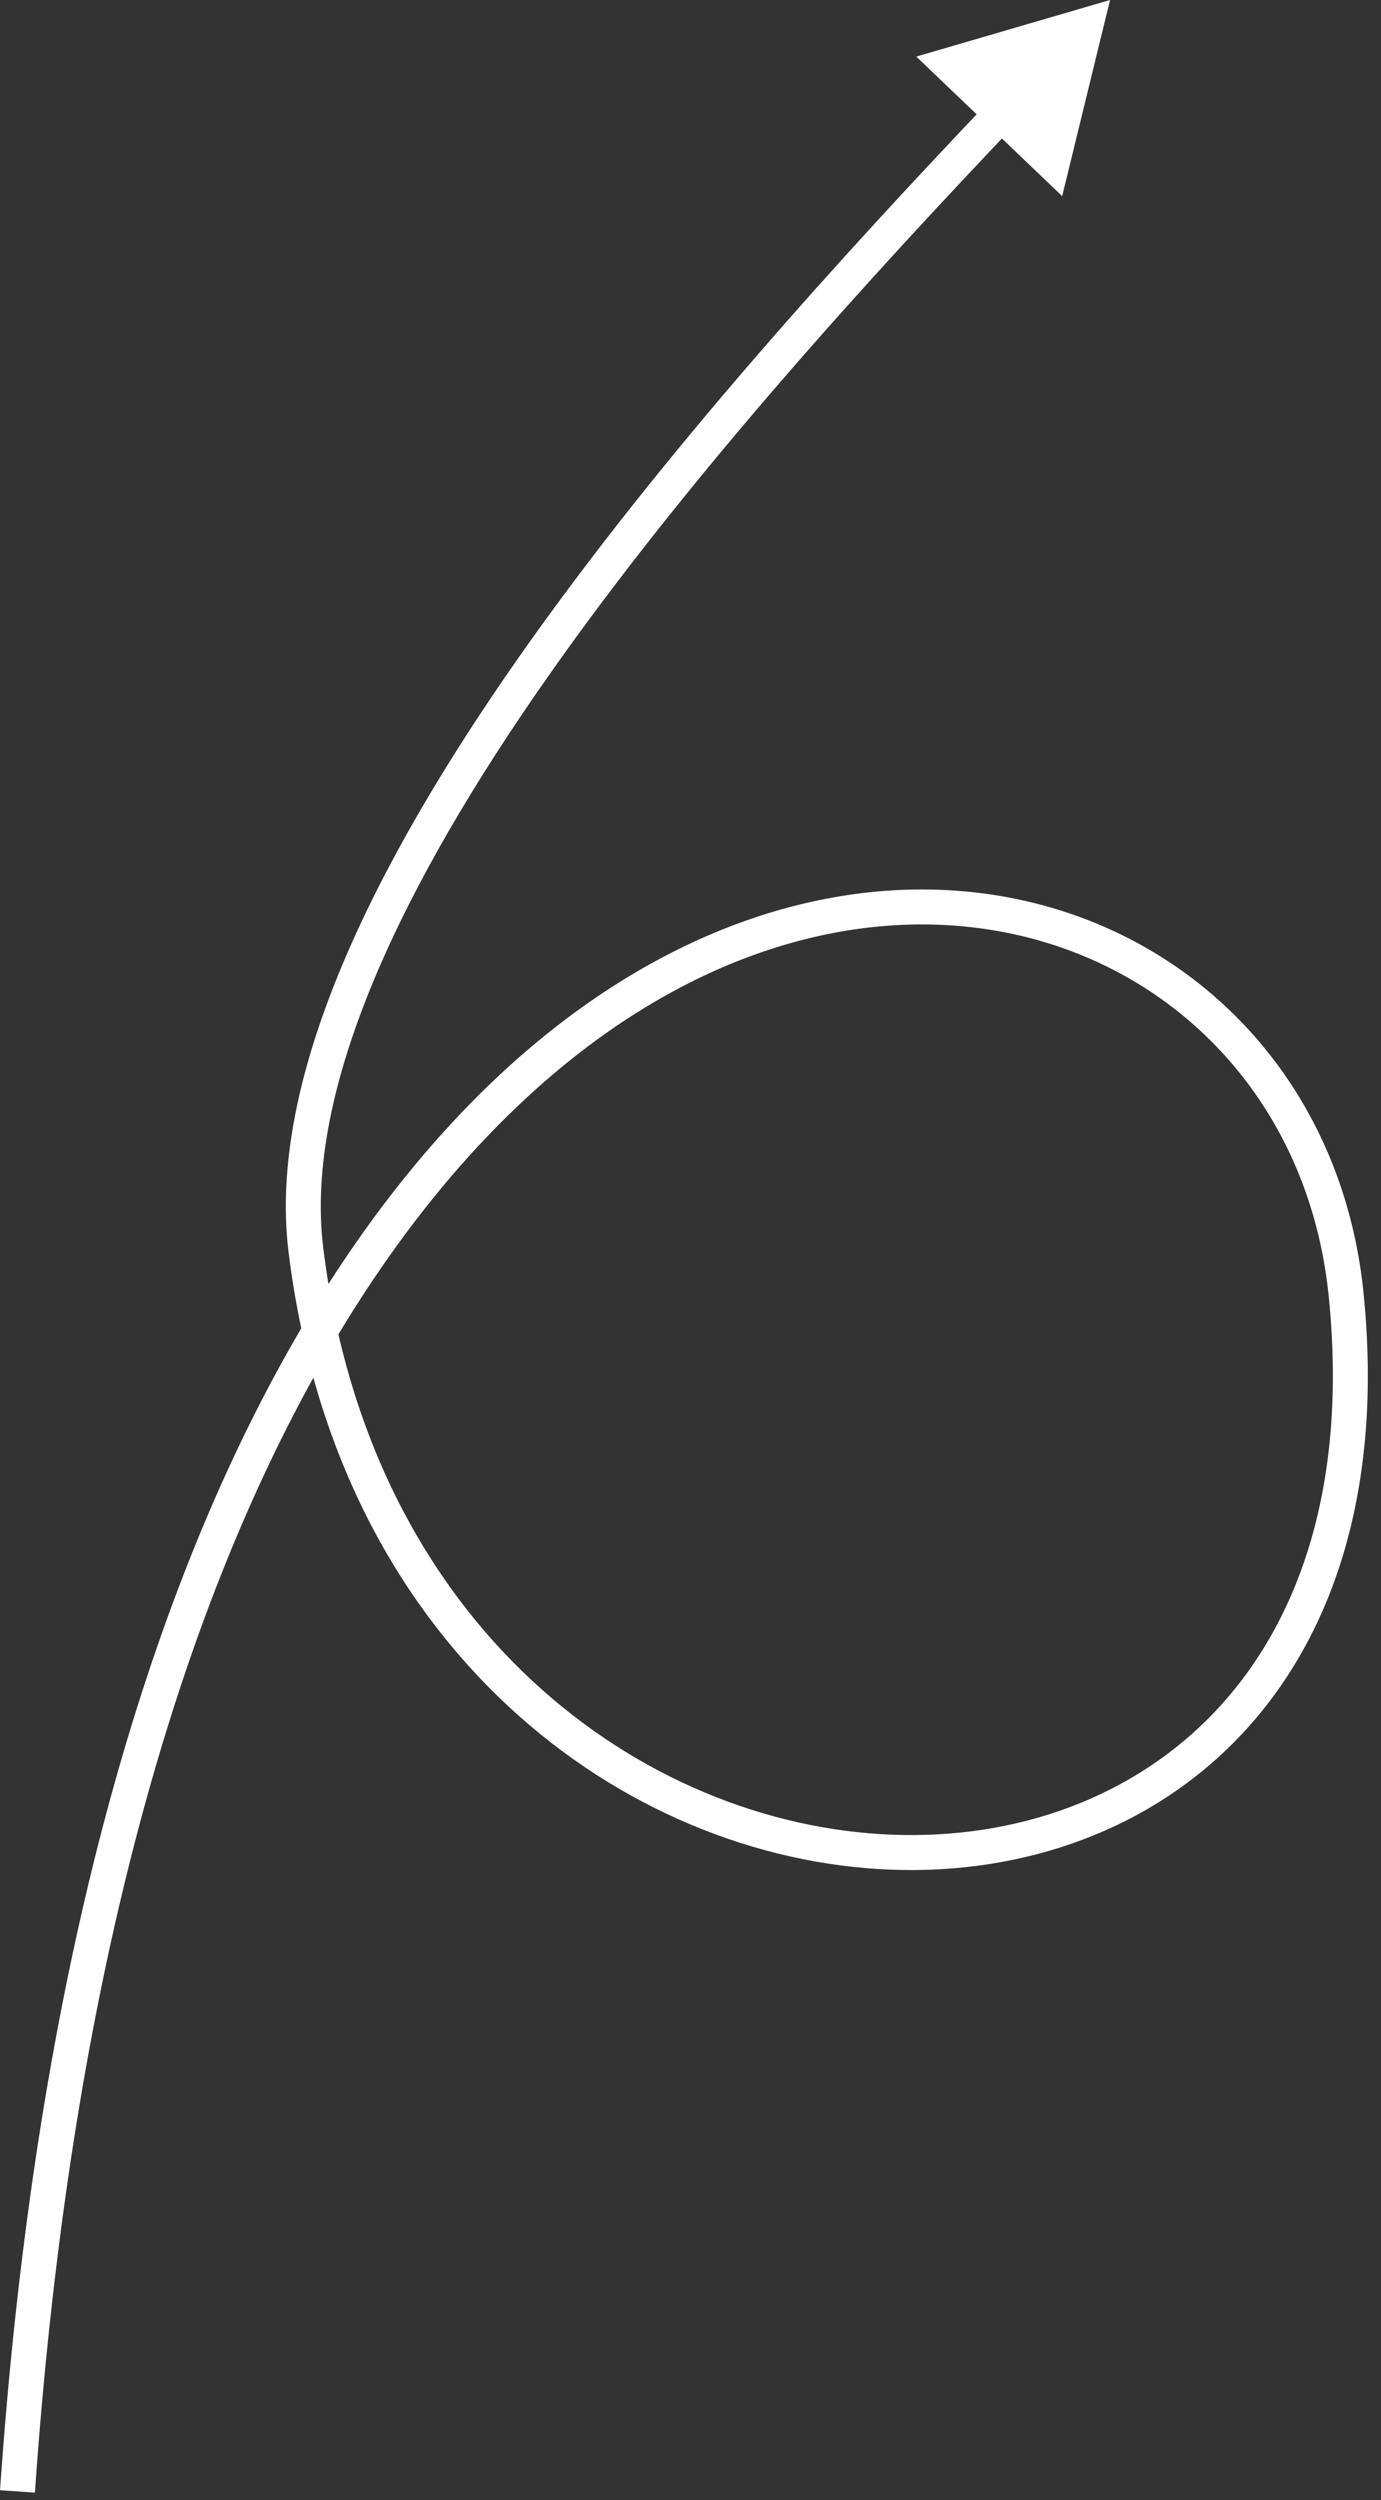 <svg width="79" height="143" viewBox="0 0 79 143" fill="none" xmlns="http://www.w3.org/2000/svg">
<rect x="0" y="0" width="79" height="143" fill="#333333" stroke="none"/>
<path d="M77 74L77.995 73.898L77 74ZM17.5 71.5L18.492 71.377L17.5 71.5ZM63.5 0L52.416 3.237L60.762 11.218L63.5 0ZM1.998 142.569C5.739 88.445 23.788 63.171 40.896 55.519C49.443 51.696 57.799 52.234 64.208 55.746C70.618 59.259 75.154 65.784 76.005 74.102L77.995 73.898C77.079 64.941 72.169 57.828 65.169 53.992C58.17 50.156 49.153 49.635 40.079 53.693C21.945 61.804 3.761 88.055 0.002 142.431L1.998 142.569ZM76.005 74.102C77.107 84.879 74.344 92.697 69.643 97.748C64.933 102.809 58.168 105.21 51.038 104.938C36.789 104.395 21.184 93.152 18.492 71.377L16.508 71.623C19.316 94.348 35.711 106.355 50.962 106.937C58.582 107.227 65.942 104.66 71.107 99.111C76.281 93.553 79.143 85.121 77.995 73.898L76.005 74.102ZM18.492 71.377C17.932 66.846 19.057 61.634 21.393 56.041C23.724 50.459 27.227 44.575 31.325 38.729C39.519 27.037 50.009 15.609 58.003 7.196L56.553 5.818C48.551 14.239 37.972 25.759 29.687 37.581C25.544 43.493 21.954 49.507 19.547 55.27C17.145 61.023 15.887 66.606 16.508 71.623L18.492 71.377Z" fill="white"/>
</svg>
